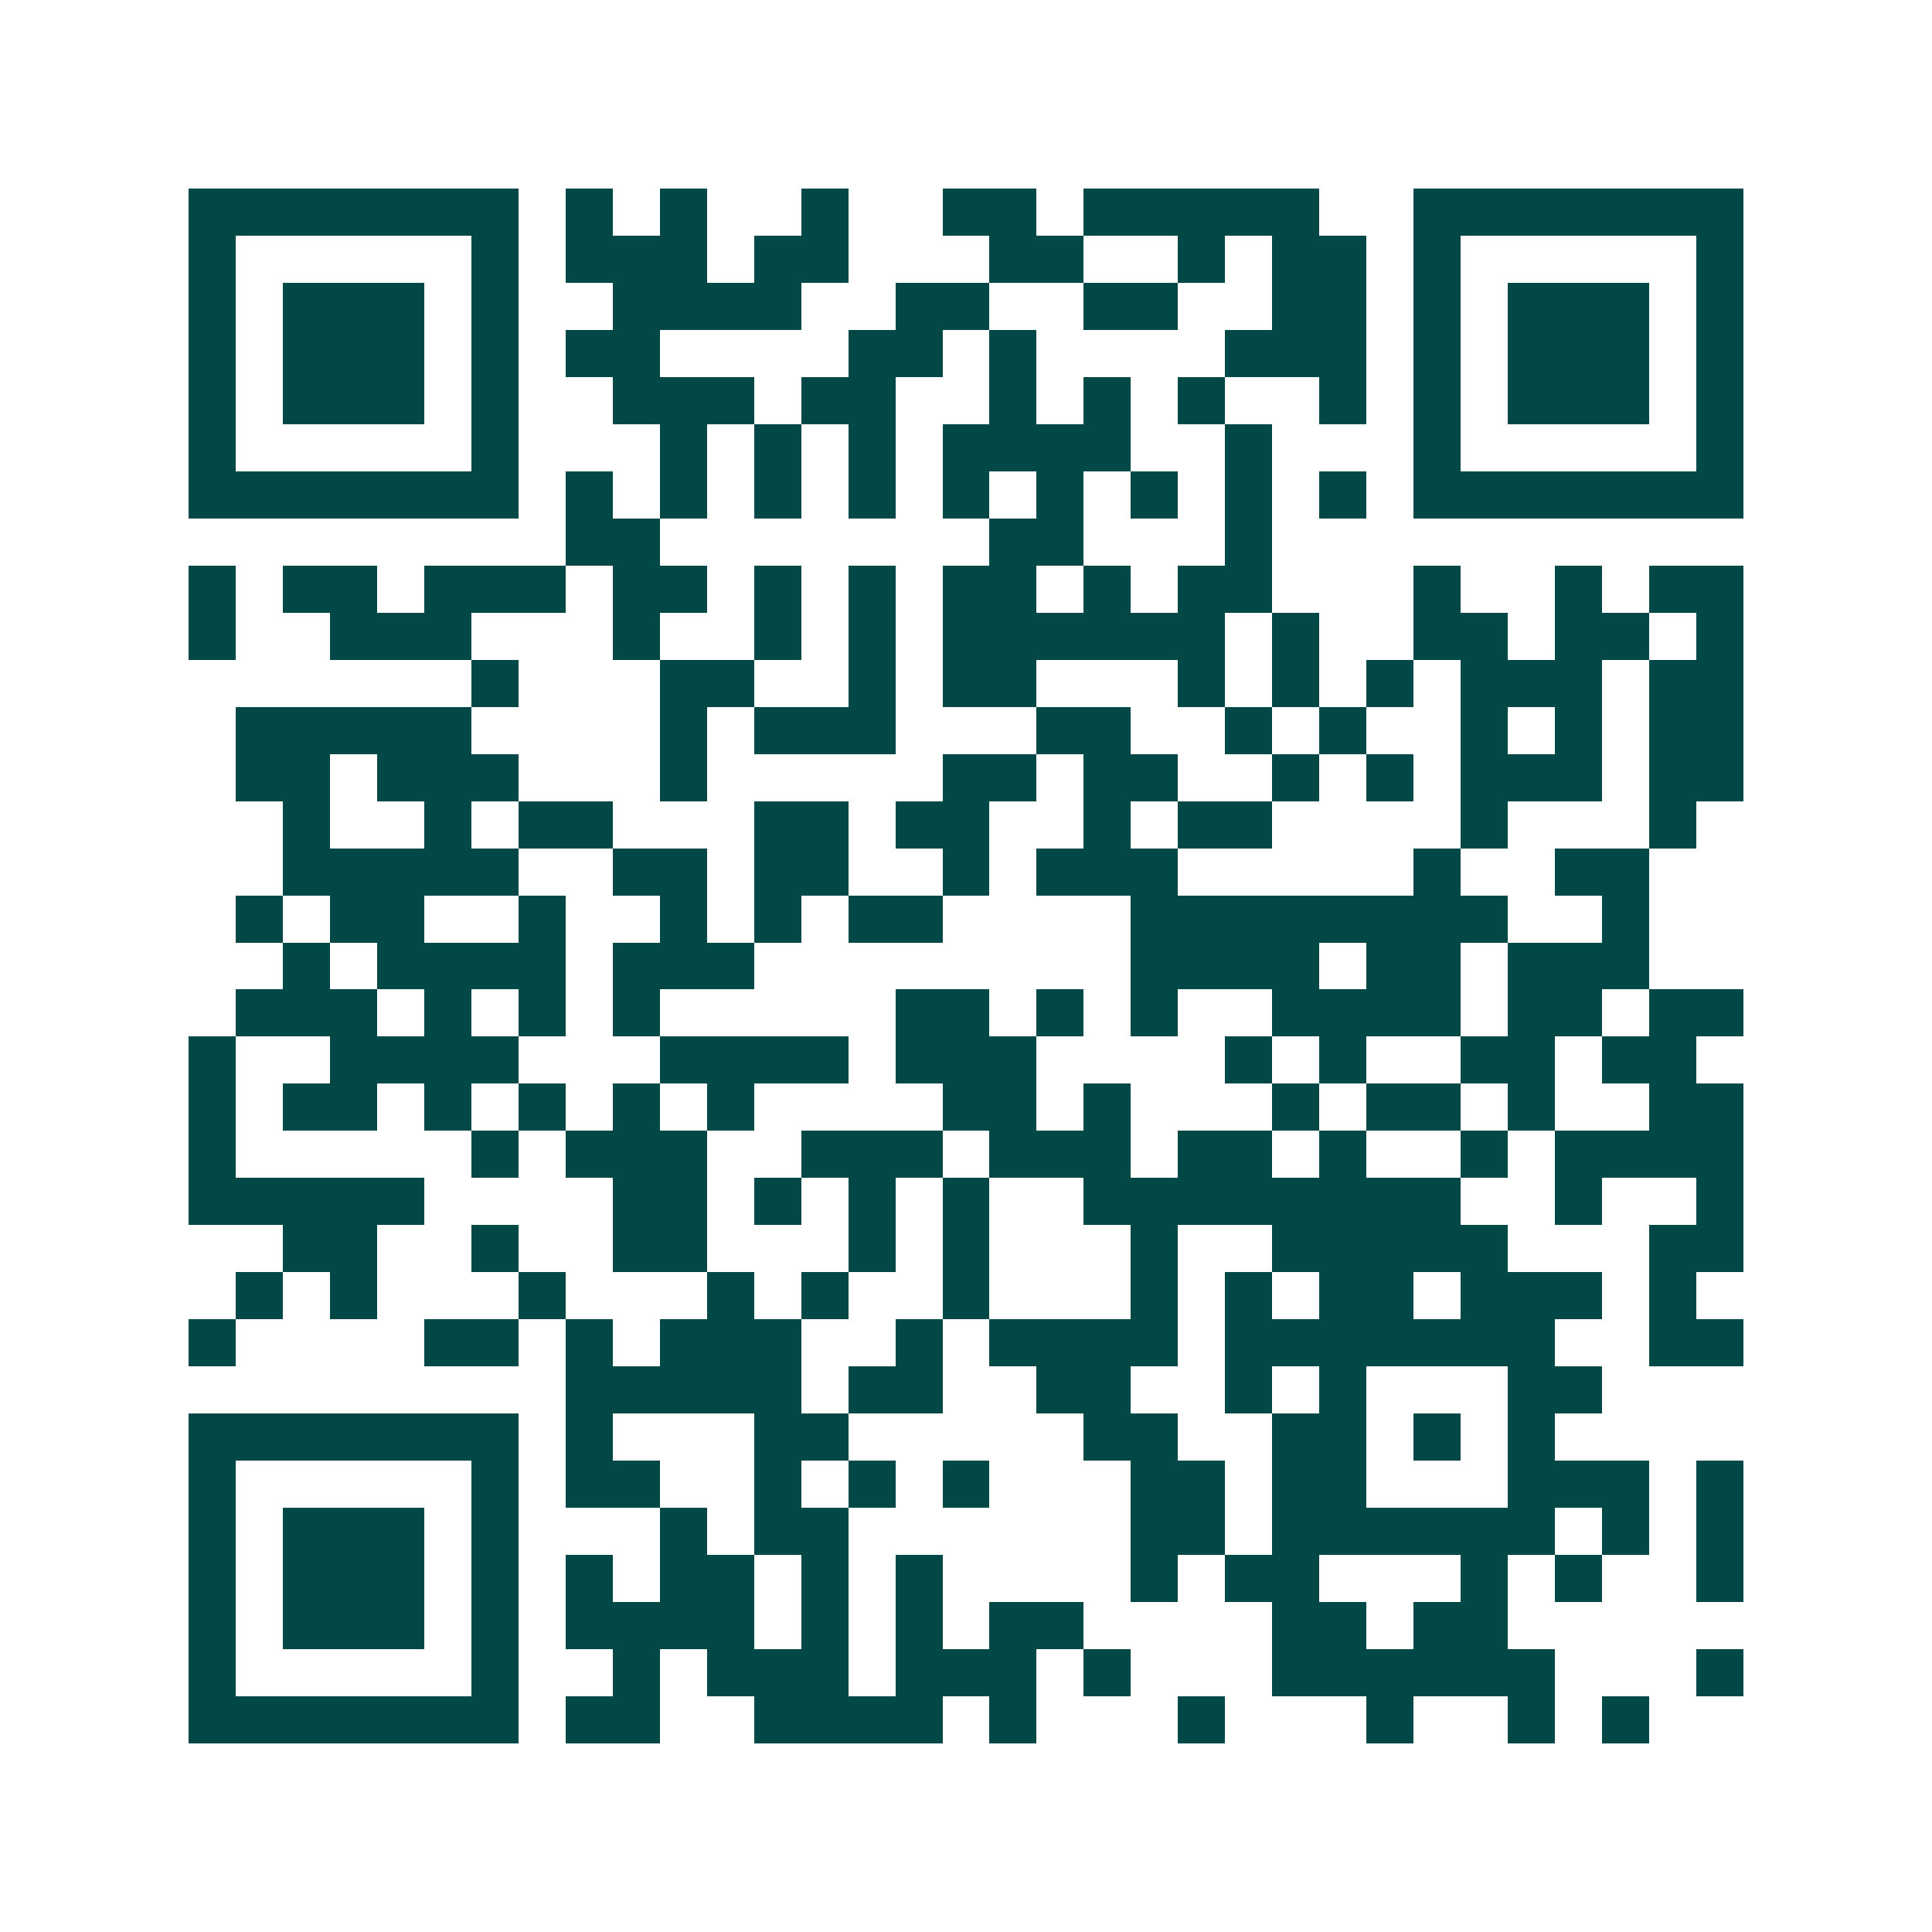 <svg xmlns="http://www.w3.org/2000/svg" width="200" height="200" viewBox="0 0 41 41" shape-rendering="crispEdges"><path fill="#ffffff" d="M0 0h41v41H0z"/><path stroke="#014847" d="M4 4.5h7m1 0h1m1 0h1m2 0h1m2 0h2m1 0h5m2 0h7M4 5.5h1m5 0h1m1 0h3m1 0h2m3 0h2m2 0h1m1 0h2m1 0h1m5 0h1M4 6.5h1m1 0h3m1 0h1m2 0h4m2 0h2m2 0h2m2 0h2m1 0h1m1 0h3m1 0h1M4 7.5h1m1 0h3m1 0h1m1 0h2m4 0h2m1 0h1m4 0h3m1 0h1m1 0h3m1 0h1M4 8.5h1m1 0h3m1 0h1m2 0h3m1 0h2m2 0h1m1 0h1m1 0h1m2 0h1m1 0h1m1 0h3m1 0h1M4 9.5h1m5 0h1m3 0h1m1 0h1m1 0h1m1 0h4m2 0h1m3 0h1m5 0h1M4 10.5h7m1 0h1m1 0h1m1 0h1m1 0h1m1 0h1m1 0h1m1 0h1m1 0h1m1 0h1m1 0h7M12 11.5h2m7 0h2m3 0h1M4 12.5h1m1 0h2m1 0h3m1 0h2m1 0h1m1 0h1m1 0h2m1 0h1m1 0h2m3 0h1m2 0h1m1 0h2M4 13.5h1m2 0h3m3 0h1m2 0h1m1 0h1m1 0h6m1 0h1m2 0h2m1 0h2m1 0h1M10 14.5h1m3 0h2m2 0h1m1 0h2m3 0h1m1 0h1m1 0h1m1 0h3m1 0h2M5 15.5h5m4 0h1m1 0h3m3 0h2m2 0h1m1 0h1m2 0h1m1 0h1m1 0h2M5 16.5h2m1 0h3m3 0h1m5 0h2m1 0h2m2 0h1m1 0h1m1 0h3m1 0h2M6 17.5h1m2 0h1m1 0h2m3 0h2m1 0h2m2 0h1m1 0h2m4 0h1m3 0h1M6 18.5h5m2 0h2m1 0h2m2 0h1m1 0h3m5 0h1m2 0h2M5 19.5h1m1 0h2m2 0h1m2 0h1m1 0h1m1 0h2m4 0h8m2 0h1M6 20.5h1m1 0h4m1 0h3m8 0h4m1 0h2m1 0h3M5 21.5h3m1 0h1m1 0h1m1 0h1m5 0h2m1 0h1m1 0h1m2 0h4m1 0h2m1 0h2M4 22.5h1m2 0h4m3 0h4m1 0h3m4 0h1m1 0h1m2 0h2m1 0h2M4 23.5h1m1 0h2m1 0h1m1 0h1m1 0h1m1 0h1m4 0h2m1 0h1m3 0h1m1 0h2m1 0h1m2 0h2M4 24.5h1m5 0h1m1 0h3m2 0h3m1 0h3m1 0h2m1 0h1m2 0h1m1 0h4M4 25.5h5m4 0h2m1 0h1m1 0h1m1 0h1m2 0h8m2 0h1m2 0h1M6 26.5h2m2 0h1m2 0h2m3 0h1m1 0h1m3 0h1m2 0h5m3 0h2M5 27.5h1m1 0h1m3 0h1m3 0h1m1 0h1m2 0h1m3 0h1m1 0h1m1 0h2m1 0h3m1 0h1M4 28.5h1m4 0h2m1 0h1m1 0h3m2 0h1m1 0h4m1 0h7m2 0h2M12 29.5h5m1 0h2m2 0h2m2 0h1m1 0h1m3 0h2M4 30.5h7m1 0h1m3 0h2m5 0h2m2 0h2m1 0h1m1 0h1M4 31.5h1m5 0h1m1 0h2m2 0h1m1 0h1m1 0h1m3 0h2m1 0h2m3 0h3m1 0h1M4 32.5h1m1 0h3m1 0h1m3 0h1m1 0h2m6 0h2m1 0h6m1 0h1m1 0h1M4 33.5h1m1 0h3m1 0h1m1 0h1m1 0h2m1 0h1m1 0h1m4 0h1m1 0h2m3 0h1m1 0h1m2 0h1M4 34.5h1m1 0h3m1 0h1m1 0h4m1 0h1m1 0h1m1 0h2m4 0h2m1 0h2M4 35.5h1m5 0h1m2 0h1m1 0h3m1 0h3m1 0h1m3 0h6m3 0h1M4 36.5h7m1 0h2m2 0h4m1 0h1m3 0h1m3 0h1m2 0h1m1 0h1"/></svg>
